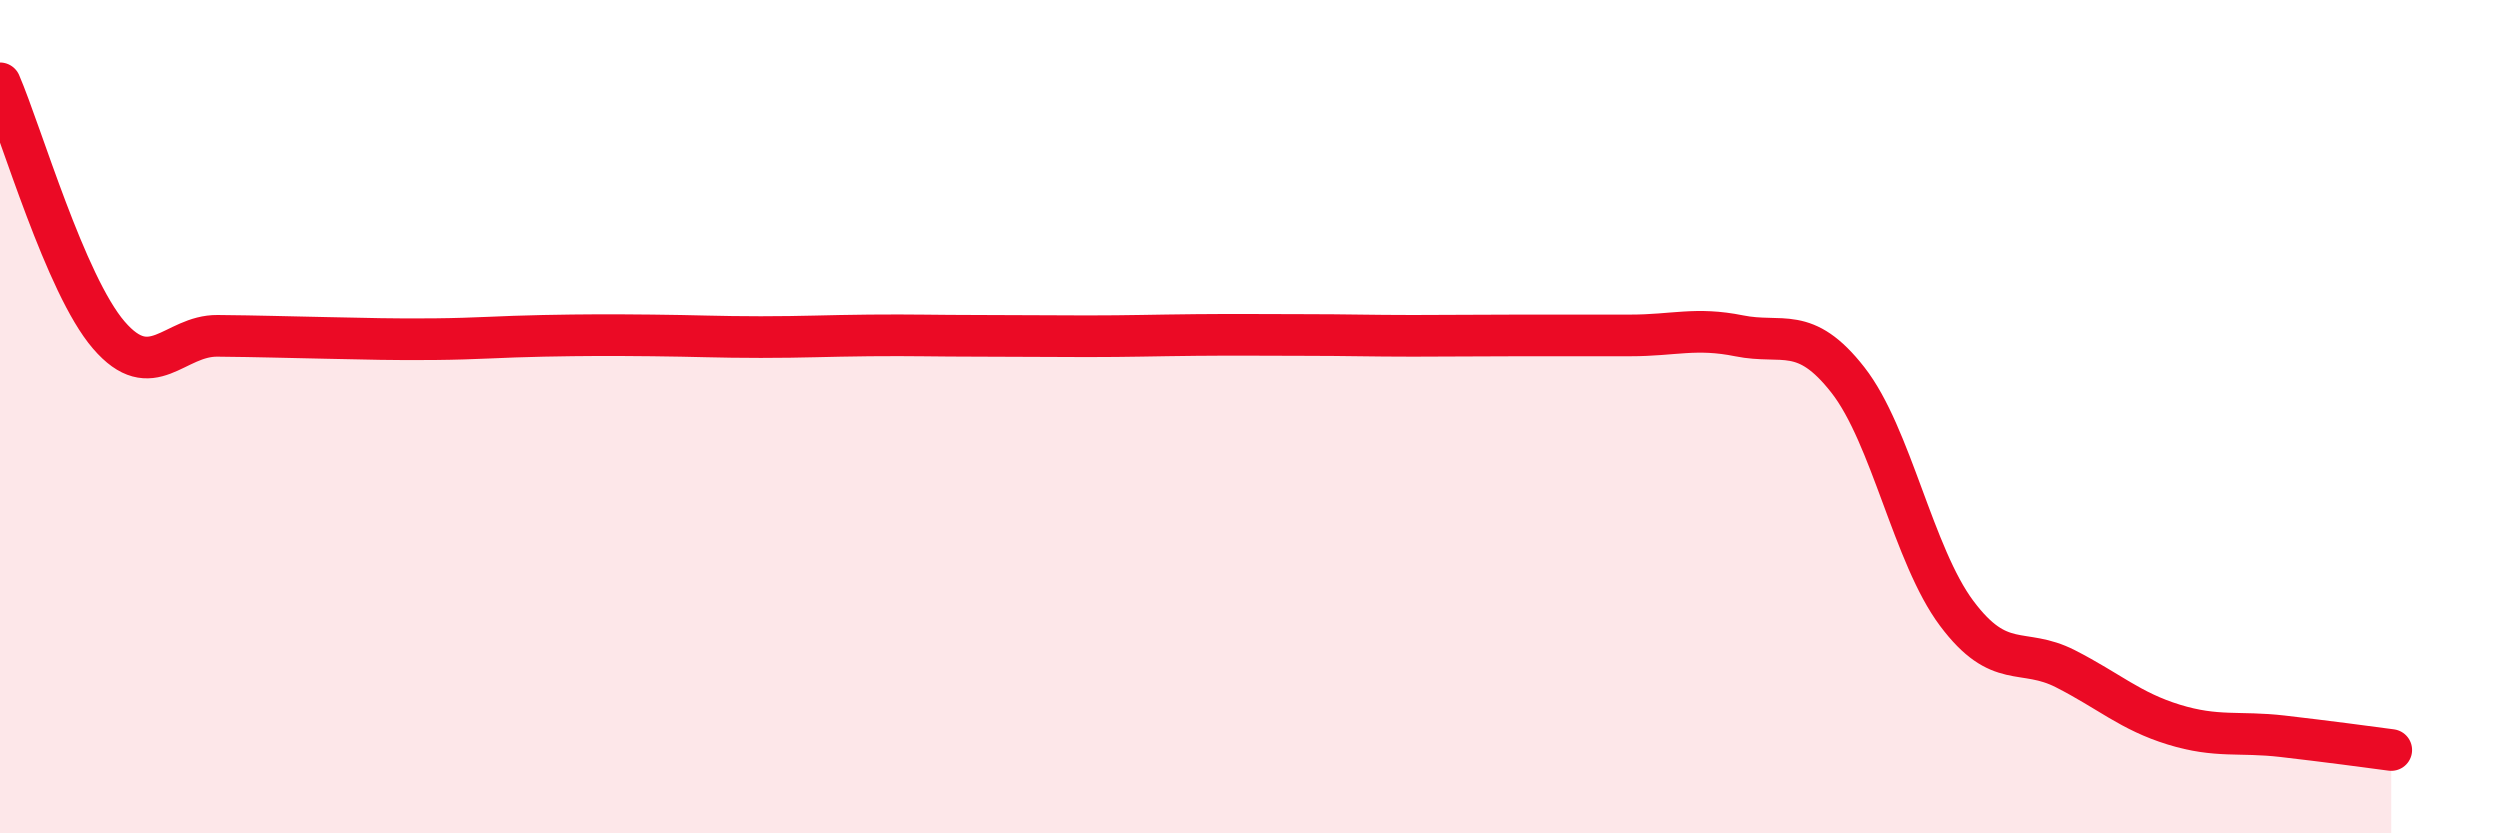 
    <svg width="60" height="20" viewBox="0 0 60 20" xmlns="http://www.w3.org/2000/svg">
      <path
        d="M 0,2 C 0.52,3.21 1.57,6.83 2.61,8.04 C 3.65,9.25 4.18,8.05 5.22,8.06 C 6.26,8.07 6.79,8.09 7.83,8.11 C 8.87,8.13 9.39,8.15 10.43,8.14 C 11.47,8.13 12,8.08 13.04,8.06 C 14.08,8.04 14.61,8.04 15.65,8.05 C 16.69,8.06 17.22,8.09 18.26,8.09 C 19.3,8.09 19.83,8.06 20.87,8.05 C 21.91,8.04 22.44,8.06 23.48,8.06 C 24.52,8.06 25.05,8.07 26.09,8.07 C 27.13,8.07 27.66,8.05 28.7,8.04 C 29.74,8.03 30.26,8.04 31.3,8.04 C 32.34,8.04 32.87,8.06 33.91,8.06 C 34.95,8.06 35.48,8.05 36.52,8.05 C 37.56,8.05 38.09,8.05 39.13,8.05 C 40.17,8.05 40.7,7.85 41.74,8.06 C 42.78,8.27 43.31,7.79 44.35,9.12 C 45.39,10.45 45.92,13.33 46.96,14.72 C 48,16.11 48.53,15.52 49.57,16.05 C 50.61,16.58 51.13,17.07 52.17,17.39 C 53.21,17.71 53.74,17.55 54.78,17.67 C 55.82,17.79 56.87,17.93 57.39,18L57.39 20L0 20Z"
        fill="#EB0A25"
        opacity="0.1"
        stroke-linecap="round"
        stroke-linejoin="round"
      />
      <path
        d="M 0,2 C 0.52,3.21 1.57,6.83 2.61,8.04 C 3.65,9.25 4.18,8.05 5.22,8.06 C 6.26,8.07 6.79,8.09 7.83,8.11 C 8.87,8.13 9.39,8.15 10.43,8.14 C 11.47,8.13 12,8.08 13.04,8.06 C 14.08,8.04 14.61,8.04 15.65,8.05 C 16.69,8.06 17.22,8.09 18.26,8.09 C 19.3,8.09 19.83,8.06 20.87,8.05 C 21.91,8.04 22.44,8.06 23.48,8.06 C 24.52,8.06 25.05,8.07 26.09,8.07 C 27.13,8.07 27.66,8.05 28.7,8.04 C 29.74,8.03 30.26,8.04 31.3,8.04 C 32.34,8.04 32.87,8.06 33.91,8.06 C 34.95,8.06 35.48,8.05 36.52,8.05 C 37.56,8.05 38.09,8.05 39.13,8.05 C 40.17,8.05 40.7,7.85 41.74,8.06 C 42.78,8.27 43.31,7.79 44.35,9.12 C 45.39,10.45 45.92,13.33 46.96,14.72 C 48,16.11 48.53,15.52 49.57,16.05 C 50.61,16.58 51.13,17.07 52.17,17.39 C 53.21,17.71 53.74,17.55 54.78,17.67 C 55.82,17.79 56.87,17.93 57.39,18"
        stroke="#EB0A25"
        stroke-width="1"
        fill="none"
        stroke-linecap="round"
        stroke-linejoin="round"
      />
    </svg>
  